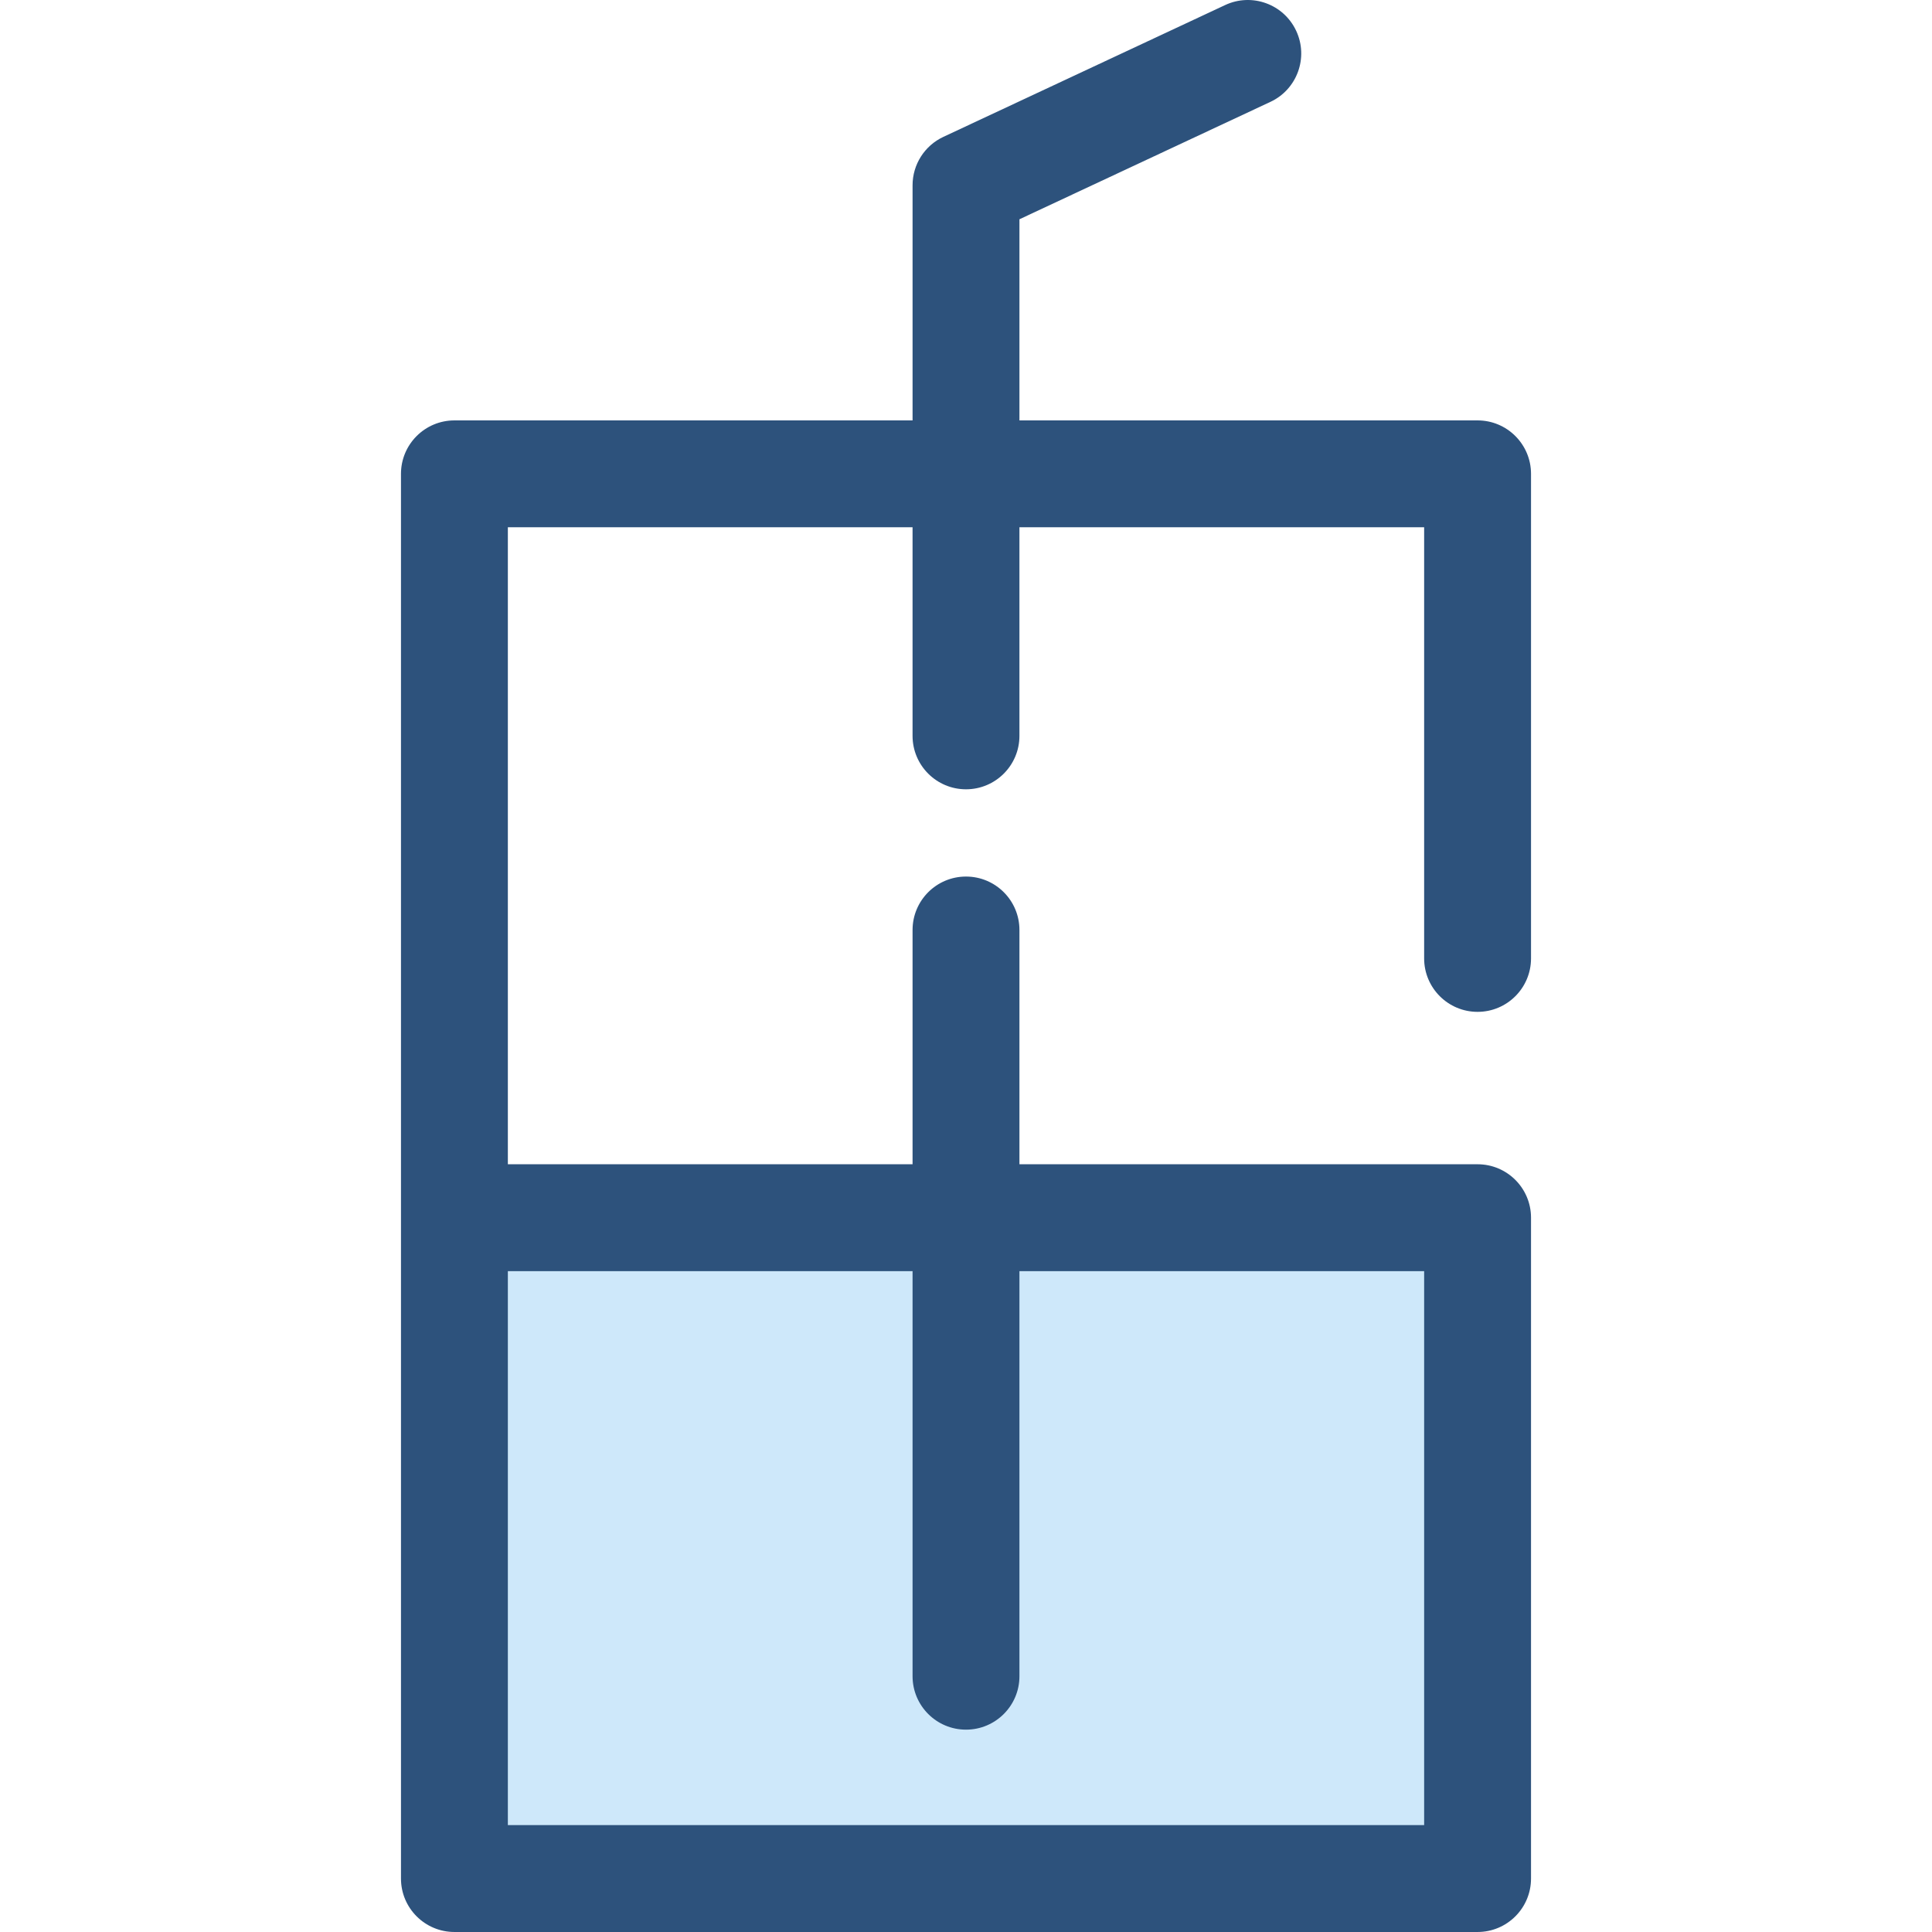<?xml version="1.0" encoding="iso-8859-1"?>
<!-- Uploaded to: SVG Repo, www.svgrepo.com, Generator: SVG Repo Mixer Tools -->
<svg version="1.1" id="Layer_1" xmlns="http://www.w3.org/2000/svg" xmlns:xlink="http://www.w3.org/1999/xlink" 
	 viewBox="0 0 512 512" xml:space="preserve">
<rect x="120.433" y="322.705" style="fill:#CEE8FA;" width="271.142" height="175.139"/>
<path style="fill:#2D527C;" d="M391.574,268.151c7.82,0,14.162-6.342,14.162-14.162V125.573c0-7.82-6.342-14.162-14.162-14.162
	H270.162V58.11l66.515-31.116c7.085-3.314,10.141-11.743,6.826-18.828C340.19,1.08,331.762-1.979,324.675,1.34L250,36.272
	c-4.981,2.33-8.161,7.33-8.161,12.828v62.312H120.425c-7.82,0-14.162,6.342-14.162,14.162v197.129v175.133v0.001
	c0,7.82,6.342,14.162,14.162,14.162h271.149c7.82,0,14.162-6.342,14.162-14.162V322.703c0-7.82-6.342-14.162-14.162-14.162H270.162
	v-62.083c0-7.82-6.342-14.162-14.162-14.162c-7.82,0-14.162,6.342-14.162,14.162v62.083H134.587V139.734h107.25v55.275
	c0,7.82,6.342,14.162,14.162,14.162s14.162-6.342,14.162-14.162v-55.275h107.252v114.255
	C377.413,261.81,383.754,268.151,391.574,268.151z M241.839,336.865v107.349c0,7.82,6.342,14.162,14.162,14.162
	c7.82,0,14.162-6.342,14.162-14.162V336.865h107.25v146.81H134.587v-146.81H241.839z"/>
</svg>